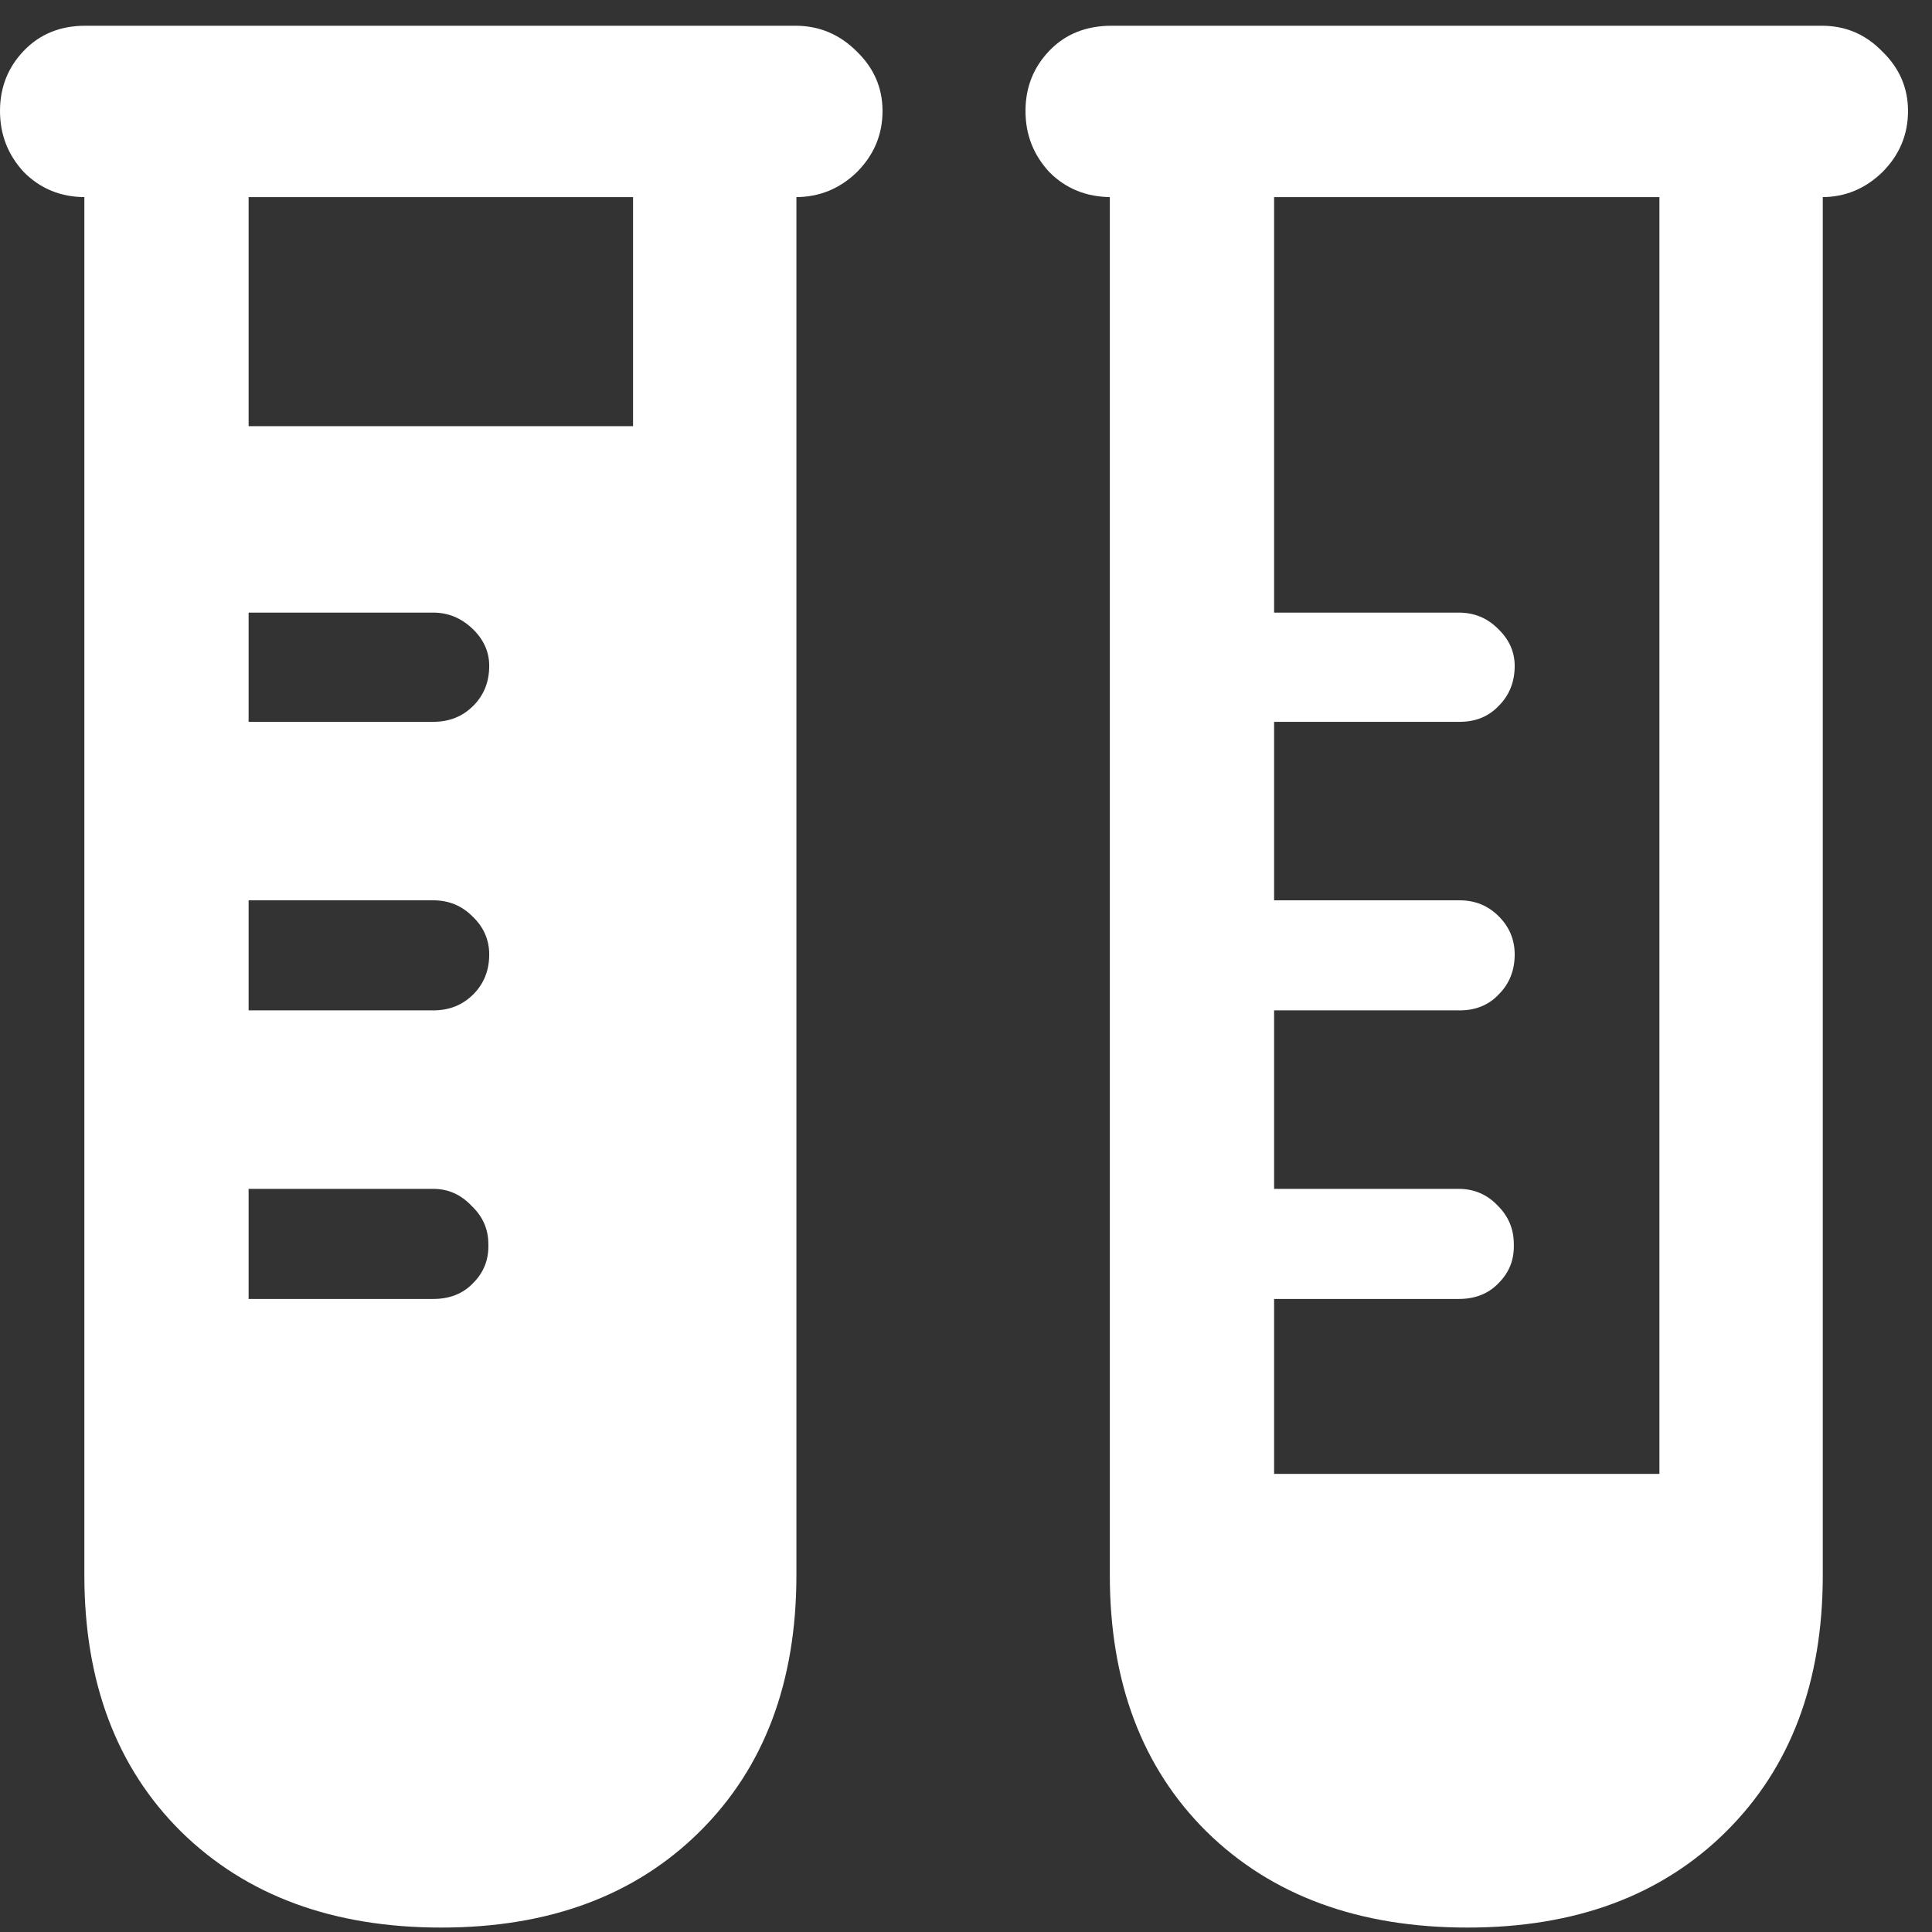 <svg fill="none" viewBox="0 0 68 68" height="68" width="68" xmlns="http://www.w3.org/2000/svg"><rect x="0" y="0" width="68" height="68" fill="#333333" stroke="none"/><path fill="white" d="M3 6.938C2.146 6.938 1.427 6.646 0.844 6.062C0.281 5.458 0 4.74 0 3.906C0 3.073 0.281 2.365 0.844 1.781C1.406 1.198 2.125 0.906 3 0.906H28C28.833 0.906 29.552 1.208 30.156 1.812C30.76 2.396 31.062 3.094 31.062 3.906C31.062 4.74 30.76 5.458 30.156 6.062C29.552 6.646 28.833 6.938 28 6.938H3ZM15.531 67.844C11.719 67.844 8.667 66.719 6.375 64.469C4.104 62.219 2.969 59.208 2.969 55.438V3.625H8.75V55.438C8.75 57.458 9.365 59.073 10.594 60.281C11.823 61.51 13.469 62.125 15.531 62.125C17.552 62.125 19.177 61.51 20.406 60.281C21.656 59.073 22.281 57.458 22.281 55.438V3.625H28.031V55.438C28.031 59.208 26.896 62.219 24.625 64.469C22.354 66.719 19.323 67.844 15.531 67.844ZM23.812 15V55.438C23.812 57.875 23.042 59.854 21.5 61.375C19.979 62.896 17.99 63.656 15.531 63.656C13.052 63.656 11.042 62.896 9.5 61.375C7.979 59.854 7.219 57.875 7.219 55.438V15H23.812ZM8.75 25.406H15.25C15.812 25.406 16.281 25.219 16.656 24.844C17.031 24.469 17.219 24 17.219 23.438C17.219 22.938 17.021 22.5 16.625 22.125C16.229 21.75 15.771 21.562 15.25 21.562H8.75V25.406ZM8.75 35.562H15.25C15.812 35.562 16.281 35.375 16.656 35C17.031 34.625 17.219 34.156 17.219 33.594C17.219 33.073 17.021 32.625 16.625 32.25C16.25 31.875 15.792 31.688 15.25 31.688H8.75V35.562ZM8.75 45.719H15.25C15.833 45.719 16.302 45.531 16.656 45.156C17.031 44.781 17.208 44.323 17.188 43.781C17.188 43.26 16.99 42.812 16.594 42.438C16.219 42.042 15.771 41.844 15.25 41.844H8.75V45.719ZM39.125 6.938C38.25 6.938 37.521 6.646 36.938 6.062C36.375 5.458 36.094 4.74 36.094 3.906C36.094 3.073 36.375 2.365 36.938 1.781C37.5 1.198 38.229 0.906 39.125 0.906H64.125C64.958 0.906 65.667 1.208 66.25 1.812C66.854 2.396 67.156 3.094 67.156 3.906C67.156 4.74 66.854 5.458 66.25 6.062C65.646 6.646 64.938 6.938 64.125 6.938H39.125ZM51.656 67.844C47.823 67.844 44.76 66.719 42.469 64.469C40.198 62.219 39.062 59.208 39.062 55.438V3.625H44.844V55.438C44.844 57.458 45.458 59.073 46.688 60.281C47.938 61.51 49.594 62.125 51.656 62.125C53.677 62.125 55.302 61.51 56.531 60.281C57.781 59.073 58.406 57.458 58.406 55.438V3.625H64.156V55.438C64.156 59.208 63.021 62.219 60.75 64.469C58.479 66.719 55.448 67.844 51.656 67.844ZM59.906 51.875V55.438C59.906 57.875 59.146 59.854 57.625 61.375C56.104 62.896 54.115 63.656 51.656 63.656C49.177 63.656 47.167 62.896 45.625 61.375C44.104 59.854 43.344 57.875 43.344 55.438V51.875H59.906ZM43.5 25.406V21.562H51.344C51.885 21.562 52.344 21.75 52.719 22.125C53.115 22.5 53.312 22.938 53.312 23.438C53.312 24 53.125 24.469 52.75 24.844C52.396 25.219 51.938 25.406 51.375 25.406H43.5ZM43.5 35.562V31.688H51.375C51.917 31.688 52.375 31.875 52.75 32.25C53.125 32.625 53.312 33.073 53.312 33.594C53.312 34.156 53.125 34.625 52.75 35C52.396 35.375 51.938 35.562 51.375 35.562H43.5ZM43.5 45.719V41.844H51.344C51.885 41.844 52.344 42.042 52.719 42.438C53.094 42.812 53.281 43.26 53.281 43.781C53.302 44.323 53.125 44.781 52.75 45.156C52.396 45.531 51.927 45.719 51.344 45.719H43.5Z"></path></svg>